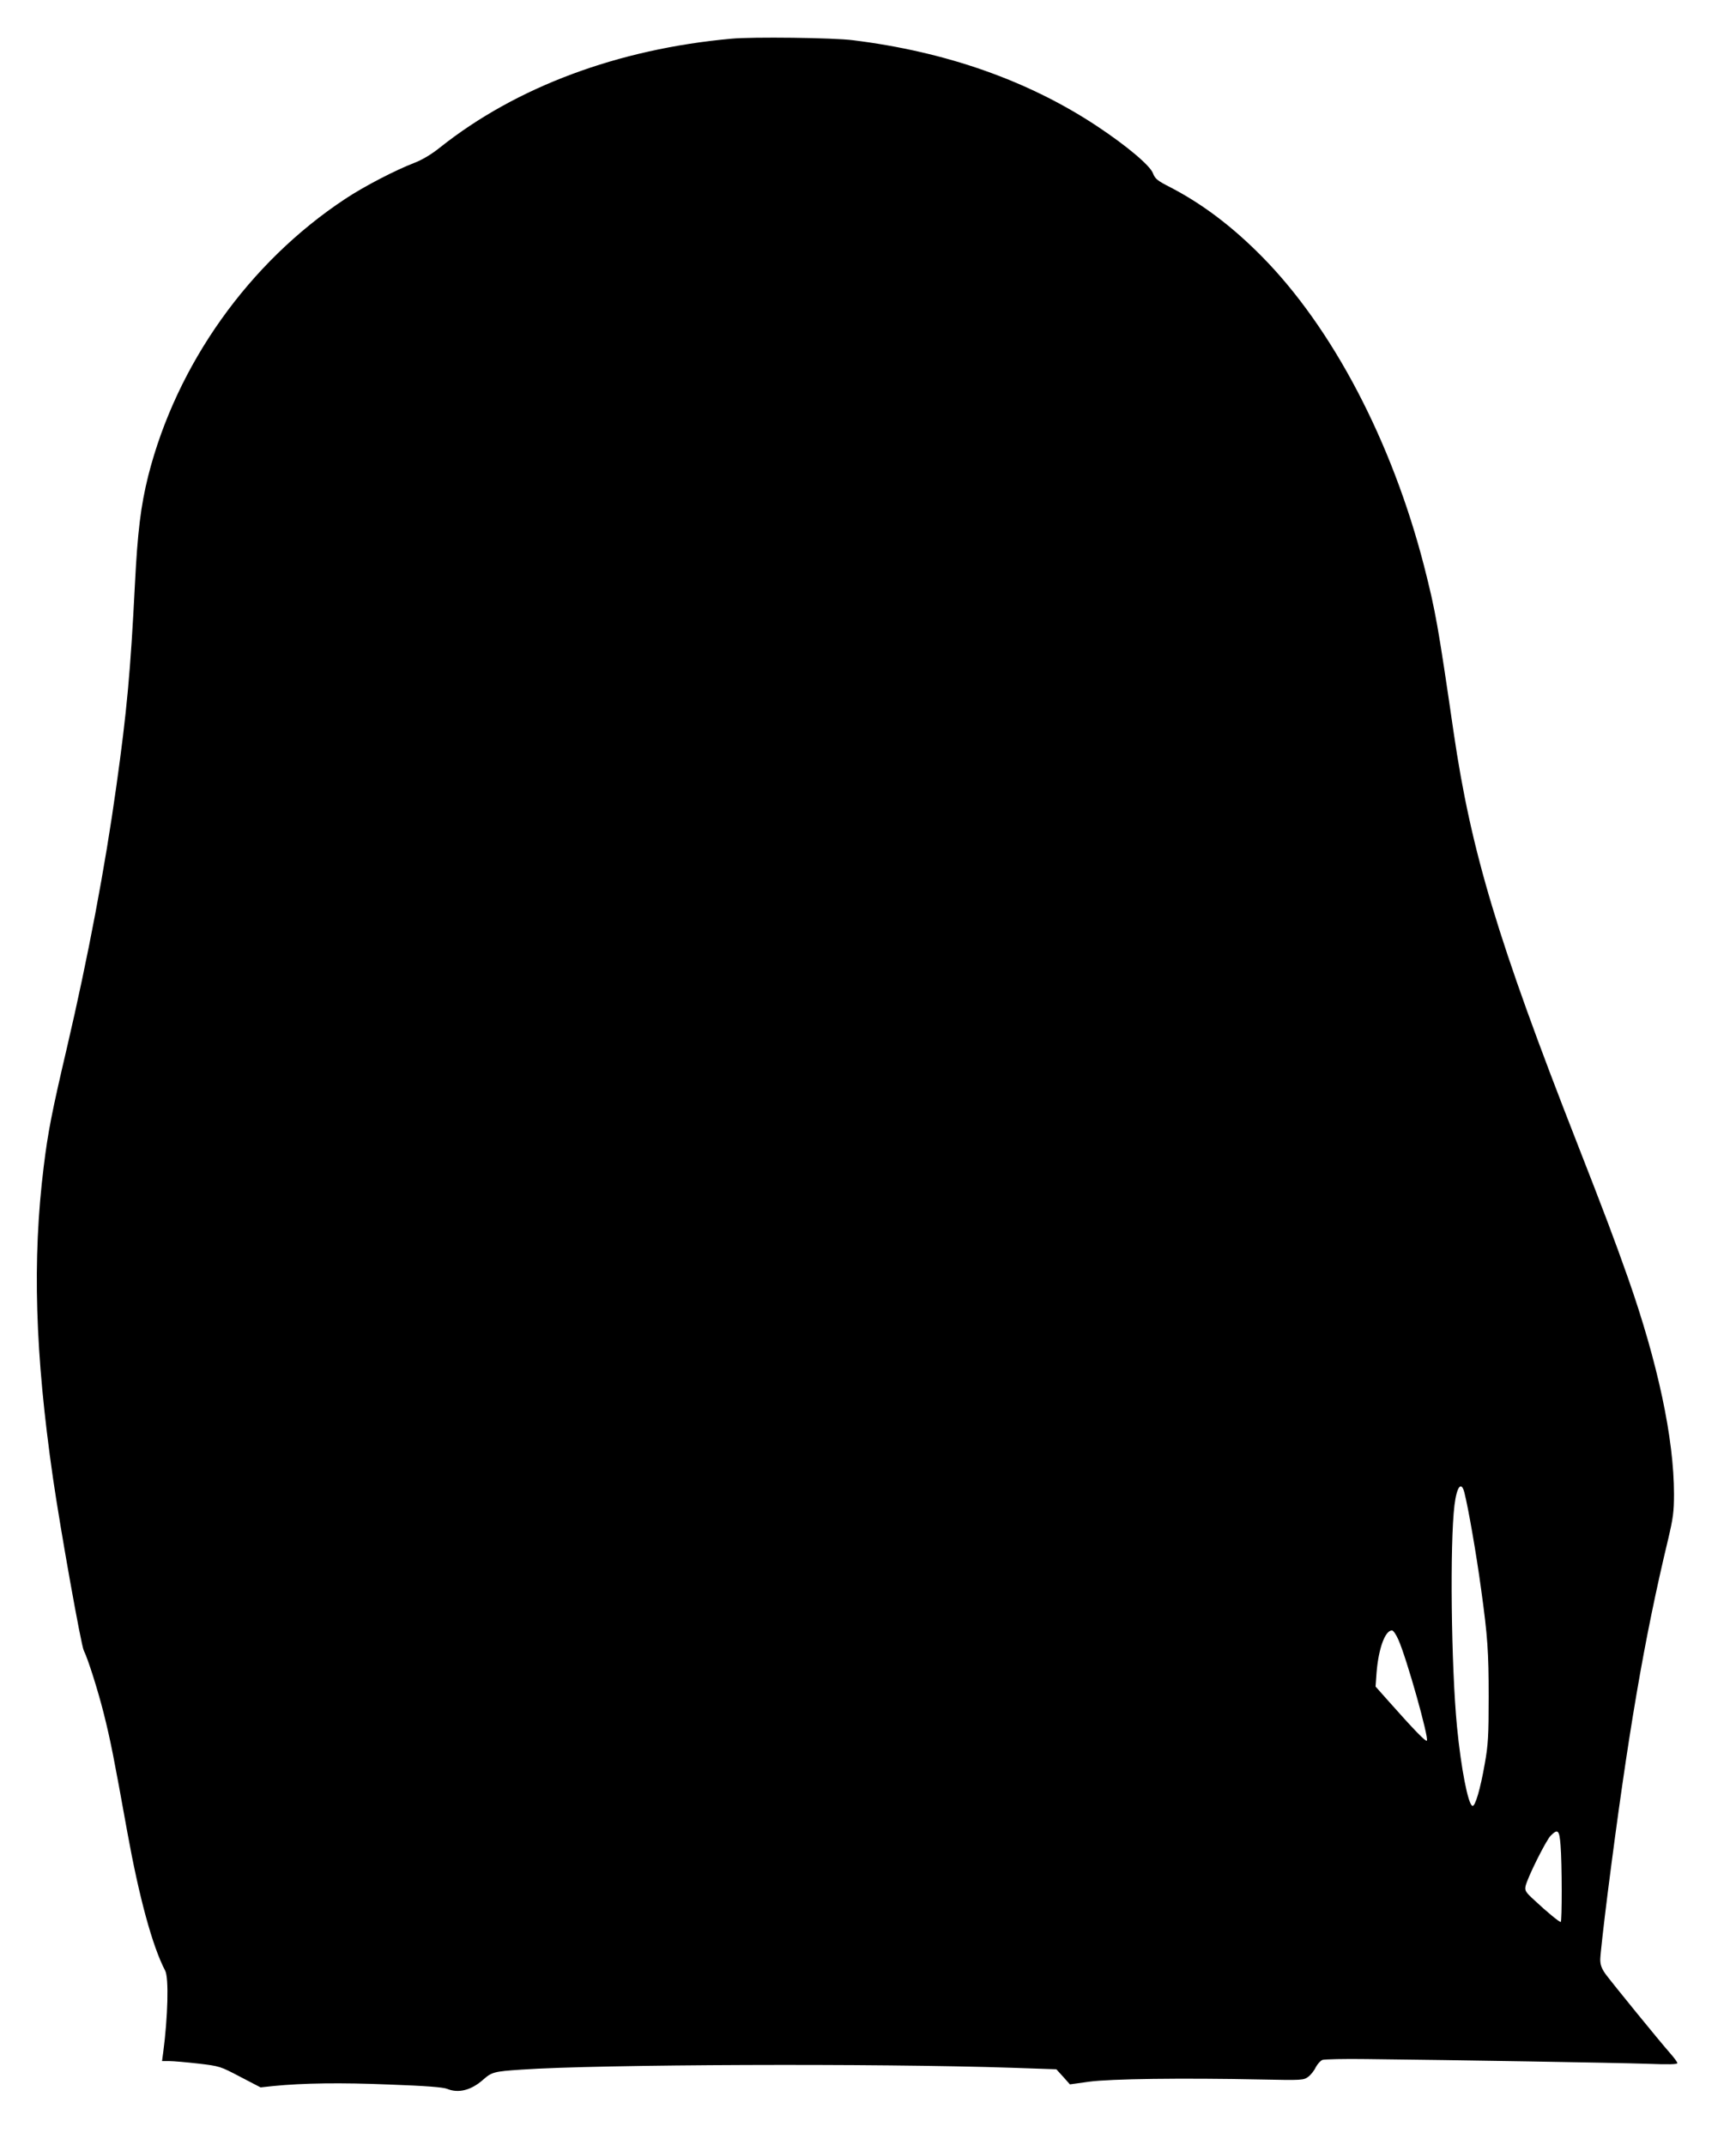 <?xml version="1.0" standalone="no"?>
<!DOCTYPE svg PUBLIC "-//W3C//DTD SVG 20010904//EN"
 "http://www.w3.org/TR/2001/REC-SVG-20010904/DTD/svg10.dtd">
<svg version="1.0" xmlns="http://www.w3.org/2000/svg"
 width="1036pt" height="1280pt" viewBox="0 0 1036 1280"
 preserveAspectRatio="xMidYMid meet">
<g transform="translate(0,1280) scale(0.1,-0.1)"
fill="#000000" stroke="none">
<path d="M4365 12569 c-677 -61 -1285 -288 -1739 -649 -51 -41 -105 -73 -151
-91 -115 -44 -302 -141 -415 -216 -574 -379 -1006 -987 -1175 -1651 -45 -180
-64 -336 -80 -652 -26 -514 -48 -757 -111 -1204 -67 -482 -169 -1020 -294
-1556 -90 -384 -114 -506 -139 -711 -69 -557 -52 -1117 55 -1859 44 -304 168
-999 184 -1030 24 -47 84 -236 119 -375 42 -168 59 -256 141 -710 70 -386 149
-679 226 -826 22 -43 16 -275 -12 -487 l-7 -52 44 0 c24 0 102 -7 173 -15 127
-15 130 -16 250 -79 l121 -63 75 8 c181 18 403 21 695 9 218 -8 320 -16 344
-26 66 -27 141 -9 212 53 54 48 67 51 230 62 466 32 2126 38 2929 11 l264 -9
41 -45 40 -45 115 16 c124 17 553 23 1032 13 238 -5 248 -4 275 16 15 11 36
37 45 57 10 19 28 39 40 44 13 4 131 7 263 5 540 -6 1492 -22 1668 -28 136 -5
187 -4 187 4 0 6 -20 33 -44 60 -61 69 -346 419 -385 472 -23 33 -31 54 -31
87 0 24 20 204 45 401 120 941 217 1510 360 2106 30 127 35 165 35 270 0 329
-96 782 -275 1291 -82 232 -140 386 -302 800 -475 1213 -634 1743 -738 2454
-93 639 -108 724 -176 991 -192 746 -546 1422 -969 1850 -178 180 -356 314
-547 413 -77 39 -90 51 -102 82 -16 46 -156 164 -334 282 -409 271 -899 444
-1457 513 -115 15 -601 21 -725 9z m4374 -8676 c23 -90 71 -364 100 -578 39
-282 45 -372 45 -640 0 -236 -3 -286 -23 -399 -27 -155 -58 -259 -74 -253 -26
8 -68 226 -92 472 -35 362 -43 1097 -15 1323 14 112 41 145 59 75z m-394 -878
c50 -112 184 -589 170 -603 -7 -7 -77 65 -226 233 l-80 90 6 84 c12 144 51
251 92 251 8 0 25 -25 38 -55z m968 -1227 c9 -108 9 -458 1 -458 -9 0 -84 61
-156 129 -53 48 -59 58 -54 84 9 47 122 274 150 302 43 43 52 34 59 -57z"/>
</g>
</svg>
